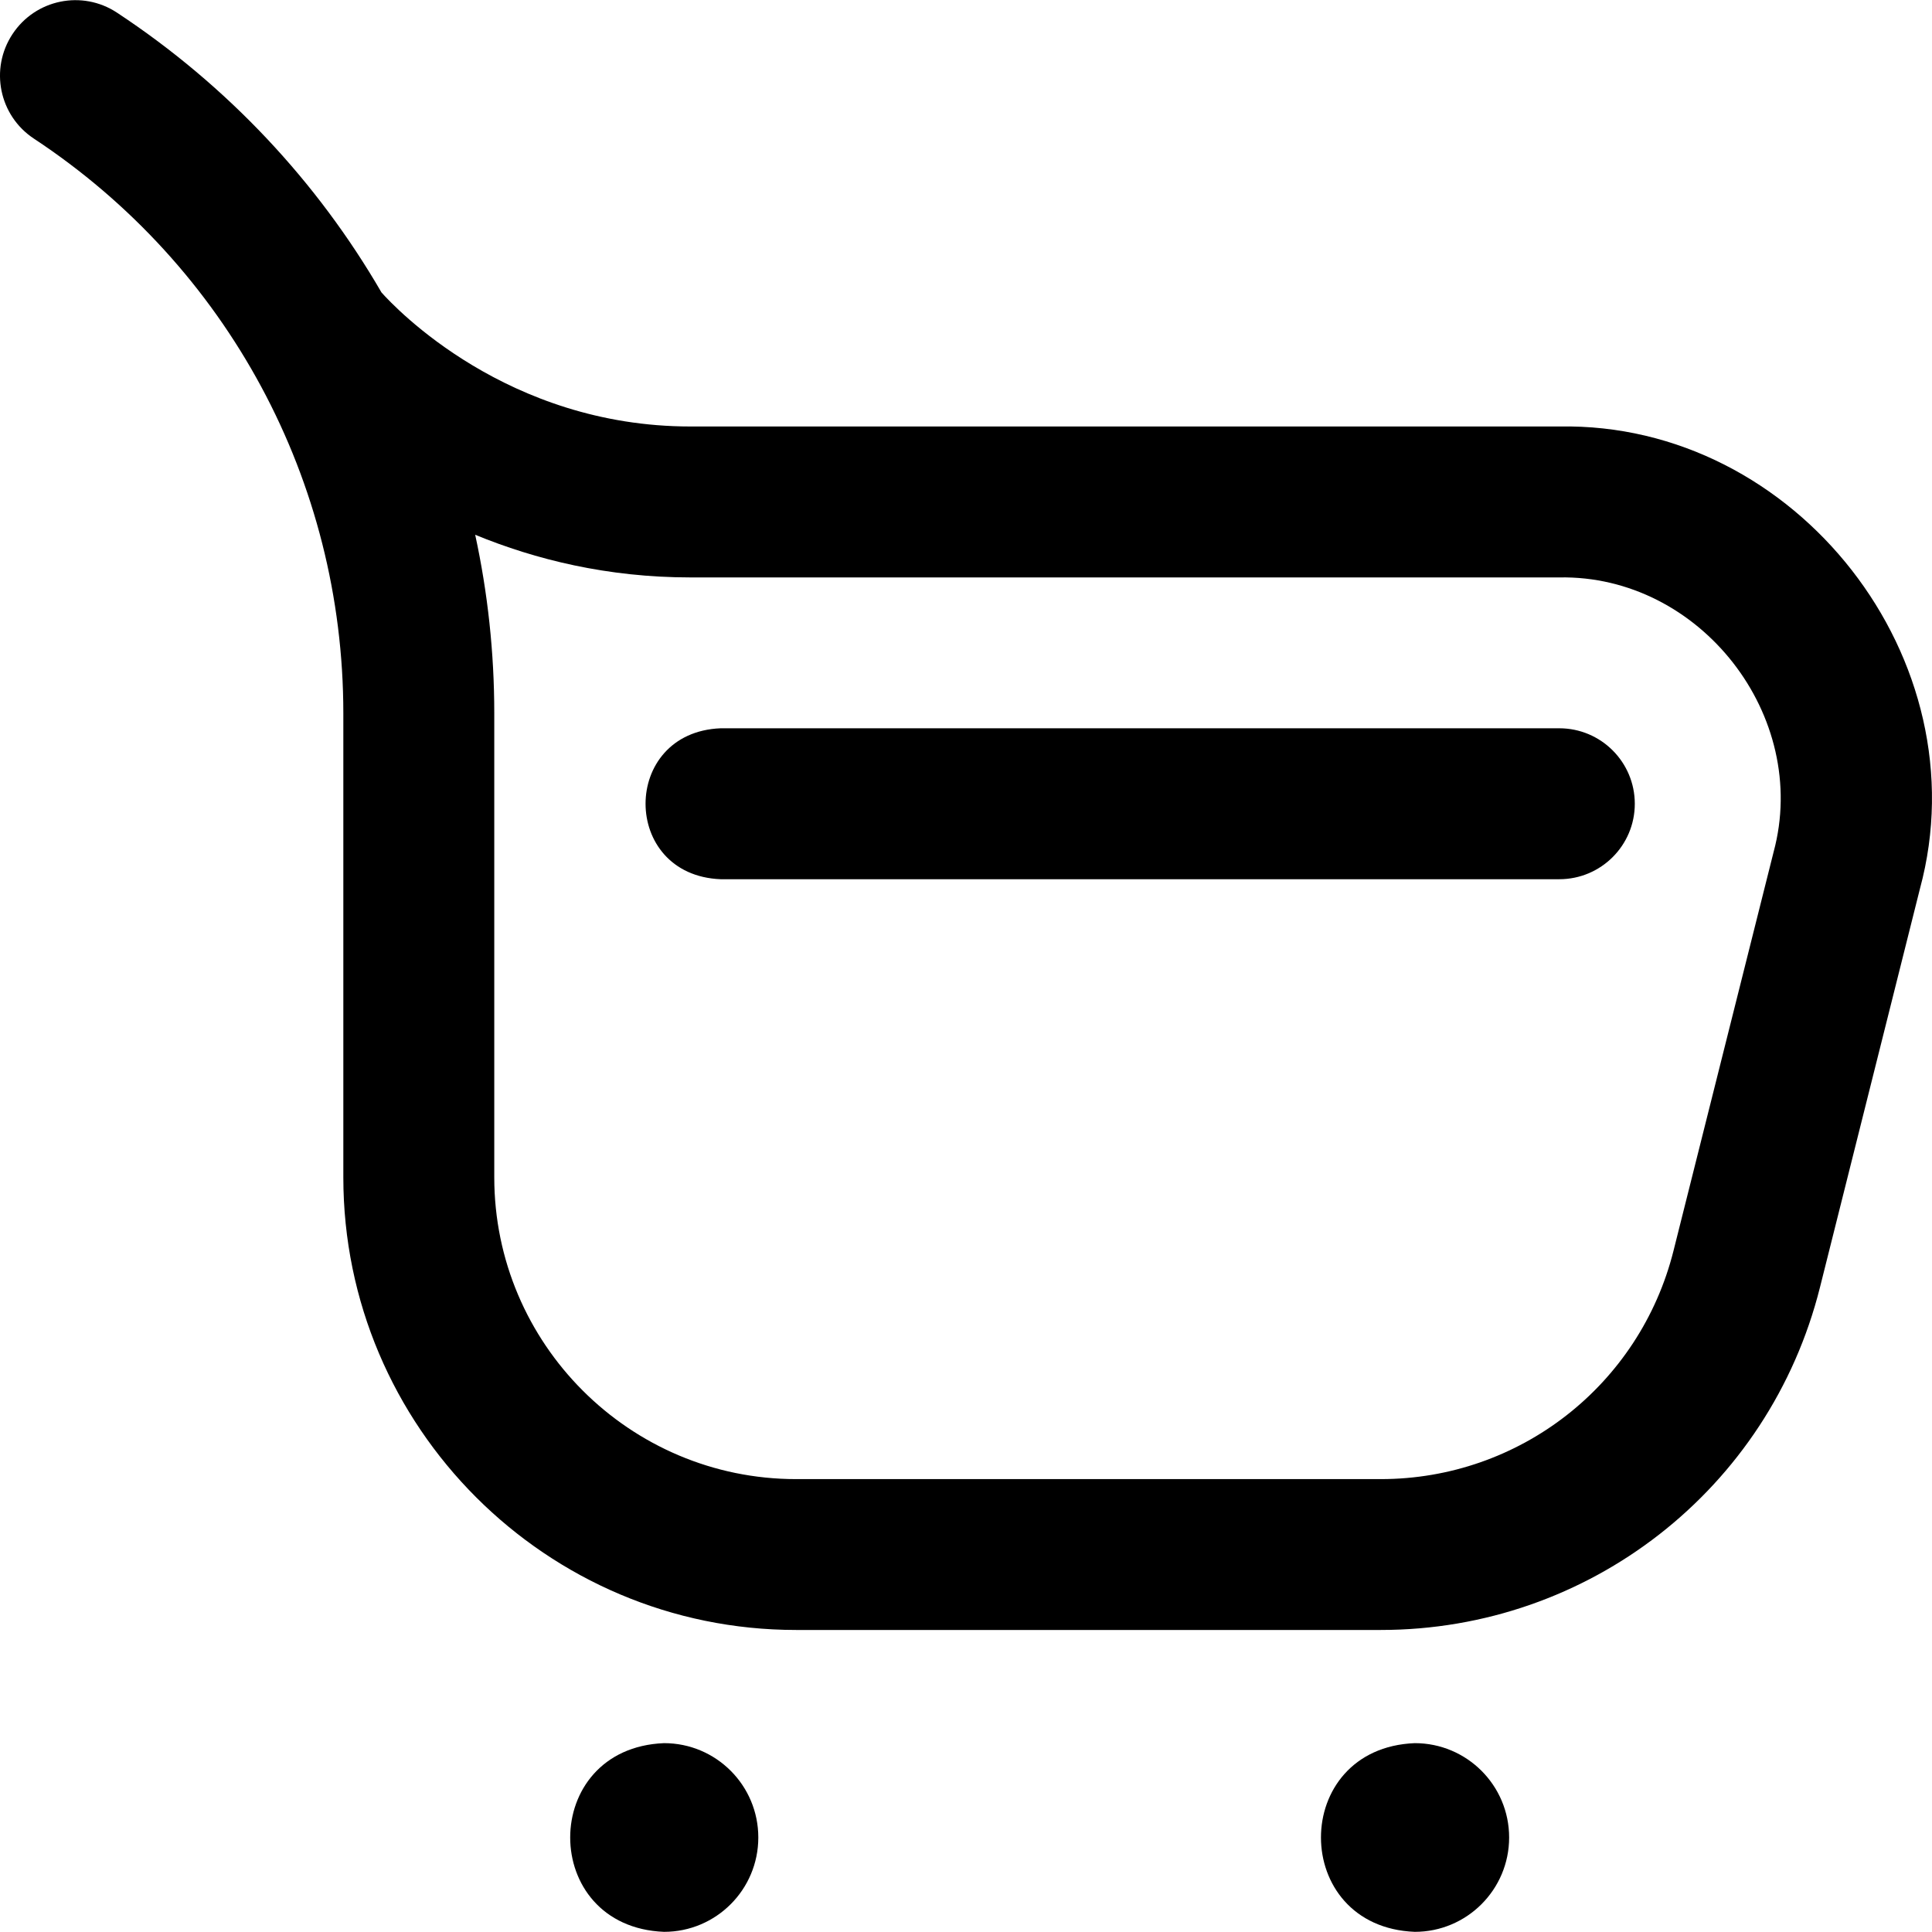 <svg width="24" height="24" viewBox="0 0 24 24" fill="none" xmlns="http://www.w3.org/2000/svg">
<path d="M17.153 20.248H9.889C6.788 20.248 4.265 17.726 4.265 14.625V8.86C4.265 5.977 2.828 3.309 0.421 1.722C-0.011 1.437 -0.13 0.856 0.155 0.424C0.44 -0.009 1.021 -0.128 1.453 0.157C2.827 1.063 3.942 2.258 4.739 3.633C4.911 3.826 6.3 5.298 8.577 5.298H19.37C22.315 5.243 24.62 8.198 23.85 11.041L22.608 15.993C21.979 18.499 19.736 20.248 17.153 20.248ZM5.903 6.643C6.059 7.363 6.14 8.105 6.14 8.86V14.625C6.14 16.692 7.822 18.374 9.889 18.374H17.153C18.875 18.374 20.37 17.207 20.789 15.537L22.032 10.585C22.489 8.896 21.12 7.14 19.37 7.173H8.577C7.547 7.173 6.651 6.951 5.903 6.643ZM9.42 22.826C9.42 22.179 8.896 21.654 8.249 21.654C6.694 21.716 6.695 23.937 8.249 23.998C8.896 23.998 9.42 23.473 9.42 22.826ZM18.747 22.826C18.747 22.179 18.222 21.654 17.575 21.654C16.02 21.716 16.022 23.937 17.575 23.998C18.222 23.998 18.747 23.473 18.747 22.826ZM20.308 9.985C20.308 9.467 19.888 9.047 19.37 9.047H8.952C7.708 9.097 7.709 10.873 8.952 10.922H19.37C19.888 10.922 20.308 10.502 20.308 9.985Z" fill="#000"/>
</svg>
